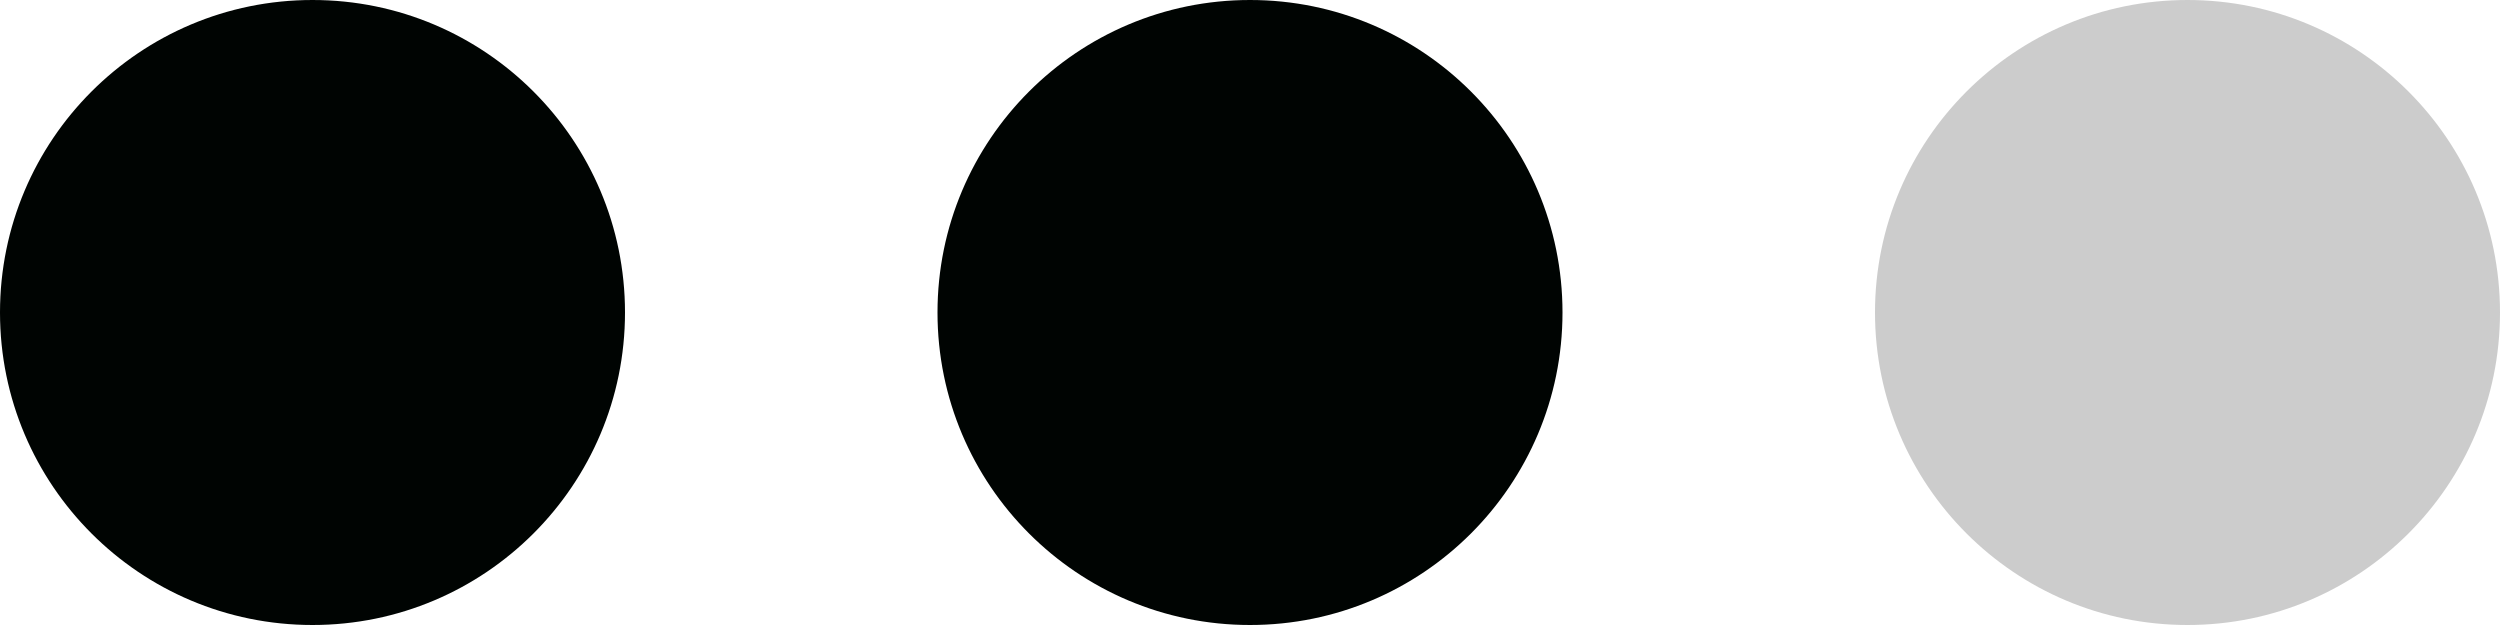 <?xml version="1.0" encoding="UTF-8"?> <svg xmlns="http://www.w3.org/2000/svg" width="32" height="8" viewBox="0 0 32 8" fill="none"><circle cx="4" cy="4" r="4" fill="#000402"></circle><circle cx="16" cy="4" r="4" fill="#000402"></circle><circle cx="28" cy="4" r="4" fill="#000402" fill-opacity="0.2"></circle></svg> 